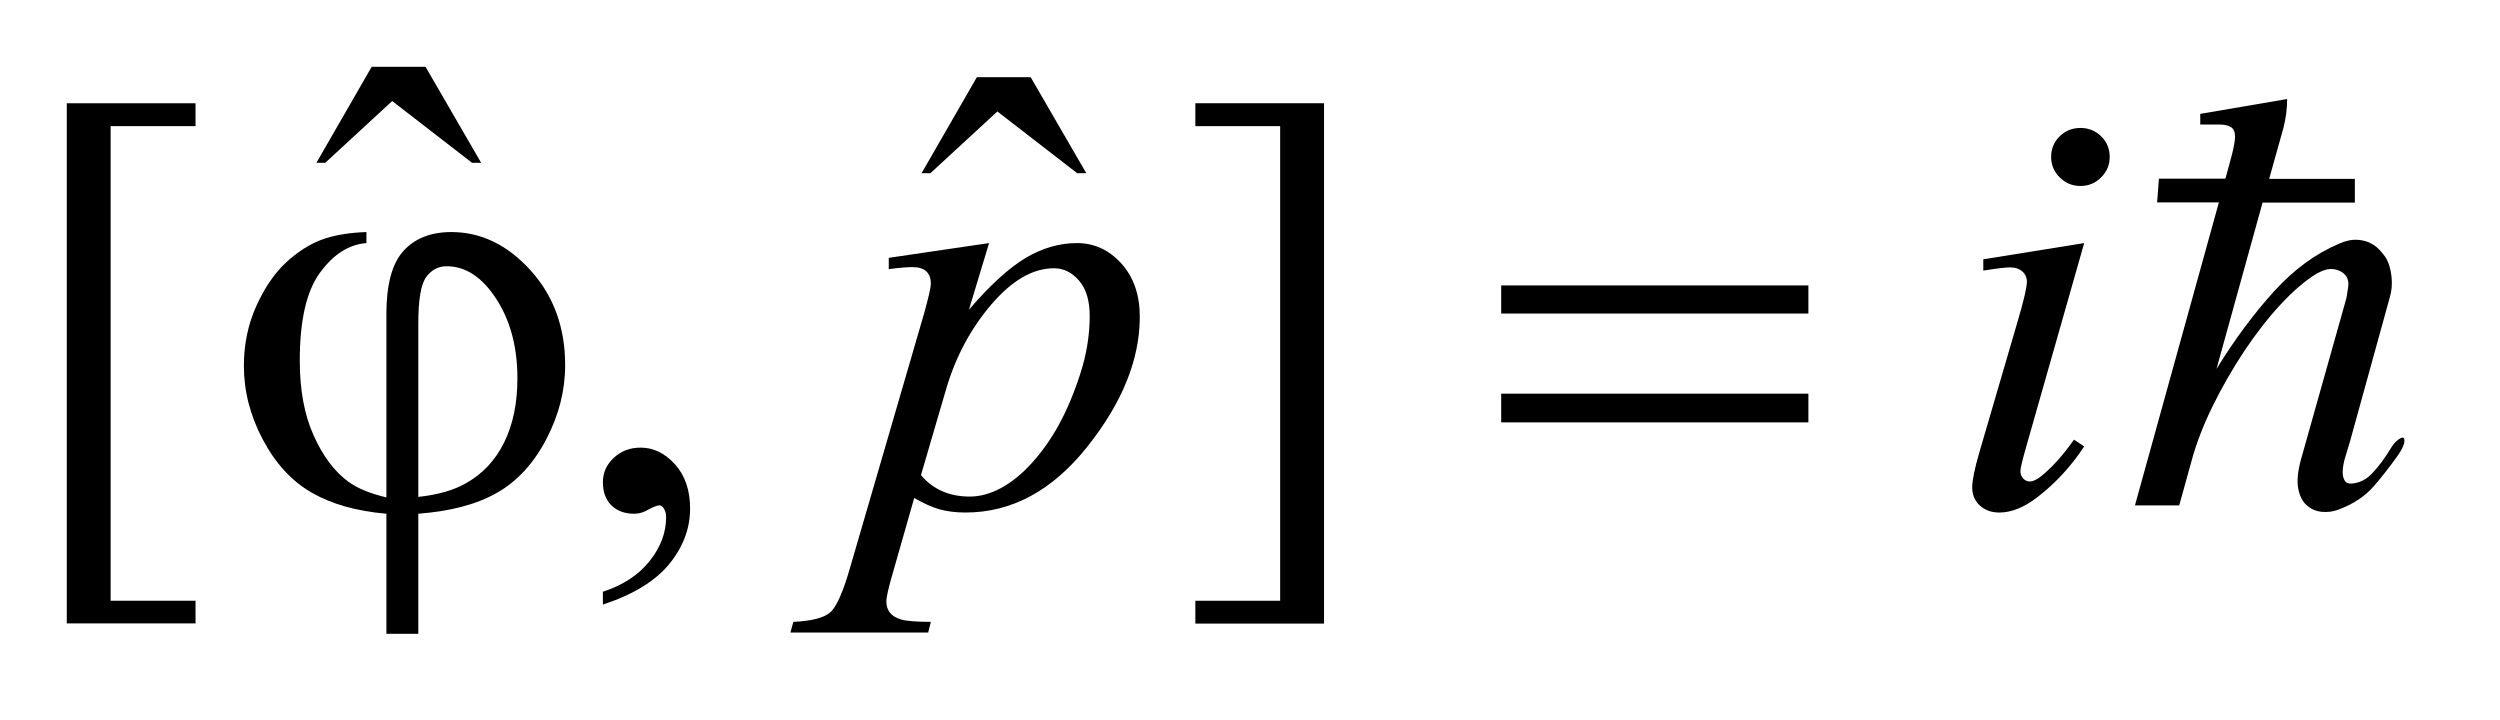 <?xml version="1.0" encoding="UTF-8"?>
<!DOCTYPE svg PUBLIC '-//W3C//DTD SVG 1.0//EN'
          'http://www.w3.org/TR/2001/REC-SVG-20010904/DTD/svg10.dtd'>
<svg stroke-dasharray="none" shape-rendering="auto" xmlns="http://www.w3.org/2000/svg" font-family="'Dialog'" text-rendering="auto" width="59" fill-opacity="1" color-interpolation="auto" color-rendering="auto" preserveAspectRatio="xMidYMid meet" font-size="12px" viewBox="0 0 59 17" fill="black" xmlns:xlink="http://www.w3.org/1999/xlink" stroke="black" image-rendering="auto" stroke-miterlimit="10" stroke-linecap="square" stroke-linejoin="miter" font-style="normal" stroke-width="1" height="17" stroke-dashoffset="0" font-weight="normal" stroke-opacity="1"
><!--Generated by the Batik Graphics2D SVG Generator--><defs id="genericDefs"
  /><g
  ><defs id="defs1"
    ><clipPath clipPathUnits="userSpaceOnUse" id="clipPath1"
      ><path d="M-1 -1 L36.003 -1 L36.003 9.491 L-1 9.491 L-1 -1 Z"
      /></clipPath
      ><clipPath clipPathUnits="userSpaceOnUse" id="clipPath2"
      ><path d="M-0 -0 L-0 8.491 L35.003 8.491 L35.003 -0 Z"
      /></clipPath
    ></defs
    ><g transform="scale(1.576,1.576) translate(1,1)"
    ><path d="M4.566 0 L5.372 0 L6.205 1.438 L6.069 1.438 L4.873 0.513 L3.87 1.438 L3.738 1.438 L4.566 0 Z" stroke="none" clip-path="url(#clipPath2)"
    /></g
    ><g transform="matrix(1.576,0,0,1.576,1.576,1.576)"
    ><path d="M13.628 0.156 L14.434 0.156 L15.267 1.594 L15.131 1.594 L13.935 0.669 L12.932 1.594 L12.8 1.594 L13.628 0.156 Z" stroke="none" clip-path="url(#clipPath2)"
    /></g
    ><g transform="matrix(1.576,0,0,1.576,1.576,1.576)"
    ><path d="M1.928 8.335 L0 8.335 L0 0.546 L1.928 0.546 L1.928 0.889 L0.657 0.889 L0.657 7.996 L1.928 7.996 L1.928 8.335 Z" stroke="none" clip-path="url(#clipPath2)"
    /></g
    ><g transform="matrix(1.576,0,0,1.576,1.576,1.576)"
    ><path d="M8.028 8.053 L8.028 7.861 C8.329 7.763 8.562 7.61 8.727 7.403 C8.892 7.196 8.975 6.976 8.975 6.745 C8.975 6.69 8.962 6.643 8.935 6.606 C8.914 6.58 8.894 6.567 8.874 6.567 C8.842 6.567 8.771 6.595 8.664 6.654 C8.61 6.68 8.555 6.693 8.497 6.693 C8.354 6.693 8.24 6.651 8.155 6.567 C8.07 6.483 8.028 6.367 8.028 6.22 C8.028 6.077 8.083 5.956 8.192 5.855 C8.302 5.753 8.435 5.703 8.593 5.703 C8.786 5.703 8.957 5.787 9.108 5.953 C9.258 6.12 9.334 6.341 9.334 6.615 C9.334 6.914 9.23 7.191 9.021 7.447 C8.811 7.703 8.48 7.905 8.028 8.053 Z" stroke="none" clip-path="url(#clipPath2)"
    /></g
    ><g transform="matrix(1.576,0,0,1.576,1.576,1.576)"
    ><path d="M16.9 0.546 L18.827 0.546 L18.827 8.338 L16.9 8.338 L16.9 7.996 L18.17 7.996 L18.17 0.889 L16.9 0.889 L16.9 0.546 Z" stroke="none" clip-path="url(#clipPath2)"
    /></g
    ><g transform="matrix(1.576,0,0,1.576,1.576,1.576)"
    ><path d="M13.811 2.64 L13.509 3.639 C13.827 3.268 14.112 3.009 14.361 2.861 C14.611 2.714 14.866 2.64 15.126 2.64 C15.386 2.64 15.608 2.742 15.792 2.946 C15.976 3.15 16.068 3.416 16.068 3.743 C16.068 4.381 15.807 5.028 15.284 5.687 C14.761 6.345 14.152 6.675 13.457 6.675 C13.311 6.675 13.182 6.658 13.069 6.627 C12.956 6.595 12.83 6.538 12.69 6.457 L12.37 7.578 C12.306 7.798 12.273 7.941 12.273 8.008 C12.273 8.072 12.29 8.126 12.323 8.171 C12.357 8.216 12.411 8.251 12.488 8.275 C12.564 8.299 12.714 8.312 12.939 8.312 L12.899 8.472 L10.836 8.472 L10.88 8.312 C11.151 8.3 11.335 8.253 11.43 8.172 C11.525 8.091 11.625 7.866 11.73 7.499 L12.838 3.694 C12.905 3.453 12.939 3.304 12.939 3.246 C12.939 3.168 12.917 3.107 12.871 3.064 C12.825 3.021 12.757 3 12.664 3 C12.579 3 12.461 3.01 12.309 3.03 L12.309 2.861 L13.811 2.64 ZM12.791 6.115 C12.972 6.329 13.216 6.436 13.522 6.436 C13.674 6.436 13.829 6.394 13.986 6.31 C14.143 6.226 14.298 6.102 14.448 5.937 C14.598 5.772 14.734 5.582 14.853 5.366 C14.972 5.15 15.08 4.896 15.175 4.603 C15.27 4.31 15.318 4.021 15.318 3.734 C15.318 3.502 15.265 3.325 15.158 3.202 C15.052 3.079 14.927 3.017 14.783 3.017 C14.468 3.017 14.156 3.197 13.848 3.556 C13.54 3.915 13.314 4.335 13.171 4.816 L12.791 6.115 Z" stroke="none" clip-path="url(#clipPath2)"
    /></g
    ><g transform="matrix(1.576,0,0,1.576,1.576,1.576)"
    ><path d="M30.21 2.64 L29.343 5.685 C29.284 5.89 29.255 6.013 29.255 6.054 C29.255 6.1 29.269 6.138 29.297 6.166 C29.324 6.195 29.358 6.21 29.396 6.21 C29.439 6.21 29.492 6.187 29.553 6.141 C29.72 6.01 29.887 5.825 30.057 5.584 L30.21 5.685 C30.012 5.986 29.777 6.239 29.509 6.445 C29.311 6.598 29.12 6.675 28.94 6.675 C28.82 6.675 28.722 6.639 28.646 6.569 C28.571 6.498 28.533 6.409 28.533 6.301 C28.533 6.195 28.569 6.016 28.642 5.767 L29.211 3.821 C29.305 3.502 29.352 3.302 29.352 3.221 C29.352 3.157 29.329 3.105 29.284 3.065 C29.239 3.025 29.177 3.004 29.097 3.004 C29.034 3.004 28.901 3.02 28.699 3.052 L28.699 2.883 L30.21 2.64 ZM30.154 0.916 C30.276 0.916 30.38 0.958 30.465 1.042 C30.55 1.126 30.592 1.229 30.592 1.35 C30.592 1.469 30.549 1.571 30.463 1.657 C30.377 1.743 30.274 1.785 30.154 1.785 C30.034 1.785 29.931 1.743 29.844 1.657 C29.758 1.572 29.715 1.469 29.715 1.35 C29.715 1.228 29.757 1.126 29.842 1.042 C29.927 0.958 30.031 0.916 30.154 0.916 Z" stroke="none" clip-path="url(#clipPath2)"
    /></g
    ><g transform="matrix(1.576,0,0,1.576,1.576,1.576)"
    ><path d="M4.786 6.449 L4.786 3.704 C4.786 3.261 4.871 2.946 5.042 2.757 C5.213 2.569 5.452 2.475 5.758 2.475 C6.202 2.475 6.597 2.665 6.943 3.046 C7.289 3.427 7.463 3.901 7.463 4.468 C7.463 4.848 7.369 5.217 7.18 5.578 C6.992 5.938 6.747 6.205 6.446 6.377 C6.146 6.551 5.751 6.655 5.264 6.693 L5.264 8.491 L4.786 8.491 L4.786 6.693 C4.339 6.655 3.966 6.549 3.666 6.376 C3.366 6.203 3.124 5.938 2.935 5.581 C2.746 5.224 2.652 4.856 2.652 4.478 C2.652 4.157 2.714 3.858 2.838 3.583 C2.963 3.308 3.111 3.09 3.283 2.931 C3.455 2.772 3.633 2.658 3.815 2.59 C3.998 2.522 4.222 2.484 4.487 2.475 L4.487 2.64 C4.225 2.66 3.993 2.808 3.792 3.083 C3.59 3.358 3.489 3.797 3.489 4.399 C3.489 4.837 3.557 5.209 3.695 5.517 C3.833 5.826 4.005 6.057 4.212 6.21 C4.346 6.31 4.538 6.389 4.786 6.449 ZM5.264 6.441 C5.559 6.409 5.797 6.34 5.978 6.236 C6.229 6.095 6.42 5.89 6.551 5.622 C6.683 5.354 6.748 5.035 6.748 4.664 C6.748 4.14 6.615 3.706 6.35 3.361 C6.157 3.112 5.937 2.987 5.688 2.987 C5.563 2.987 5.46 3.042 5.381 3.15 C5.303 3.259 5.264 3.49 5.264 3.843 L5.264 6.441 Z" stroke="none" clip-path="url(#clipPath2)"
    /></g
    ><g transform="matrix(1.576,0,0,1.576,1.576,1.576)"
    ><path d="M21.48 3.274 L26.08 3.274 L26.08 3.695 L21.48 3.695 L21.48 3.274 ZM21.48 4.895 L26.08 4.895 L26.08 5.325 L21.48 5.325 L21.48 4.895 Z" stroke="none" clip-path="url(#clipPath2)"
    /></g
    ><g transform="matrix(1.576,0,0,1.576,1.576,1.576)"
    ><path d="M34.55 6.277 C34.418 6.431 34.239 6.55 34.012 6.633 C33.934 6.662 33.852 6.673 33.765 6.664 C33.678 6.655 33.604 6.622 33.541 6.565 C33.478 6.509 33.436 6.426 33.415 6.316 C33.394 6.207 33.407 6.063 33.455 5.885 L34.119 3.527 C34.138 3.468 34.152 3.389 34.164 3.291 C34.176 3.193 34.143 3.121 34.065 3.073 C34.017 3.043 33.963 3.028 33.904 3.028 C33.843 3.028 33.772 3.052 33.688 3.099 C33.514 3.206 33.334 3.362 33.145 3.566 C32.956 3.77 32.776 4.004 32.602 4.265 C32.429 4.526 32.272 4.8 32.131 5.087 C31.99 5.375 31.884 5.652 31.813 5.919 L31.633 6.568 L30.97 6.568 L32.227 2.031 L31.302 2.031 L31.329 1.675 L32.325 1.675 L32.424 1.31 C32.453 1.191 32.469 1.102 32.469 1.043 C32.469 0.978 32.449 0.932 32.41 0.905 C32.371 0.878 32.312 0.865 32.235 0.865 C32.163 0.865 32.067 0.865 31.948 0.865 L31.948 0.705 L33.249 0.483 C33.249 0.625 33.231 0.768 33.195 0.91 L32.98 1.678 L34.263 1.678 L34.263 2.034 L32.881 2.034 L32.191 4.525 C32.465 4.08 32.753 3.693 33.052 3.364 C33.351 3.035 33.677 2.796 34.03 2.648 C34.126 2.606 34.211 2.587 34.286 2.59 C34.361 2.593 34.427 2.608 34.483 2.634 C34.54 2.66 34.587 2.695 34.627 2.736 C34.667 2.777 34.697 2.816 34.722 2.852 C34.77 2.929 34.799 3.025 34.812 3.141 C34.824 3.257 34.815 3.362 34.785 3.457 L34.193 5.601 C34.174 5.666 34.152 5.741 34.126 5.824 C34.099 5.907 34.084 5.984 34.081 6.055 C34.078 6.126 34.093 6.179 34.126 6.215 C34.158 6.25 34.229 6.25 34.337 6.215 C34.402 6.191 34.462 6.151 34.516 6.095 C34.571 6.038 34.621 5.978 34.669 5.912 C34.717 5.846 34.759 5.784 34.794 5.725 C34.83 5.665 34.863 5.623 34.893 5.6 C34.965 5.54 35.002 5.537 35.005 5.591 C35.008 5.645 34.977 5.719 34.911 5.814 C34.801 5.97 34.682 6.124 34.55 6.277 Z" stroke="none" clip-path="url(#clipPath2)"
    /></g
  ></g
></svg
>
